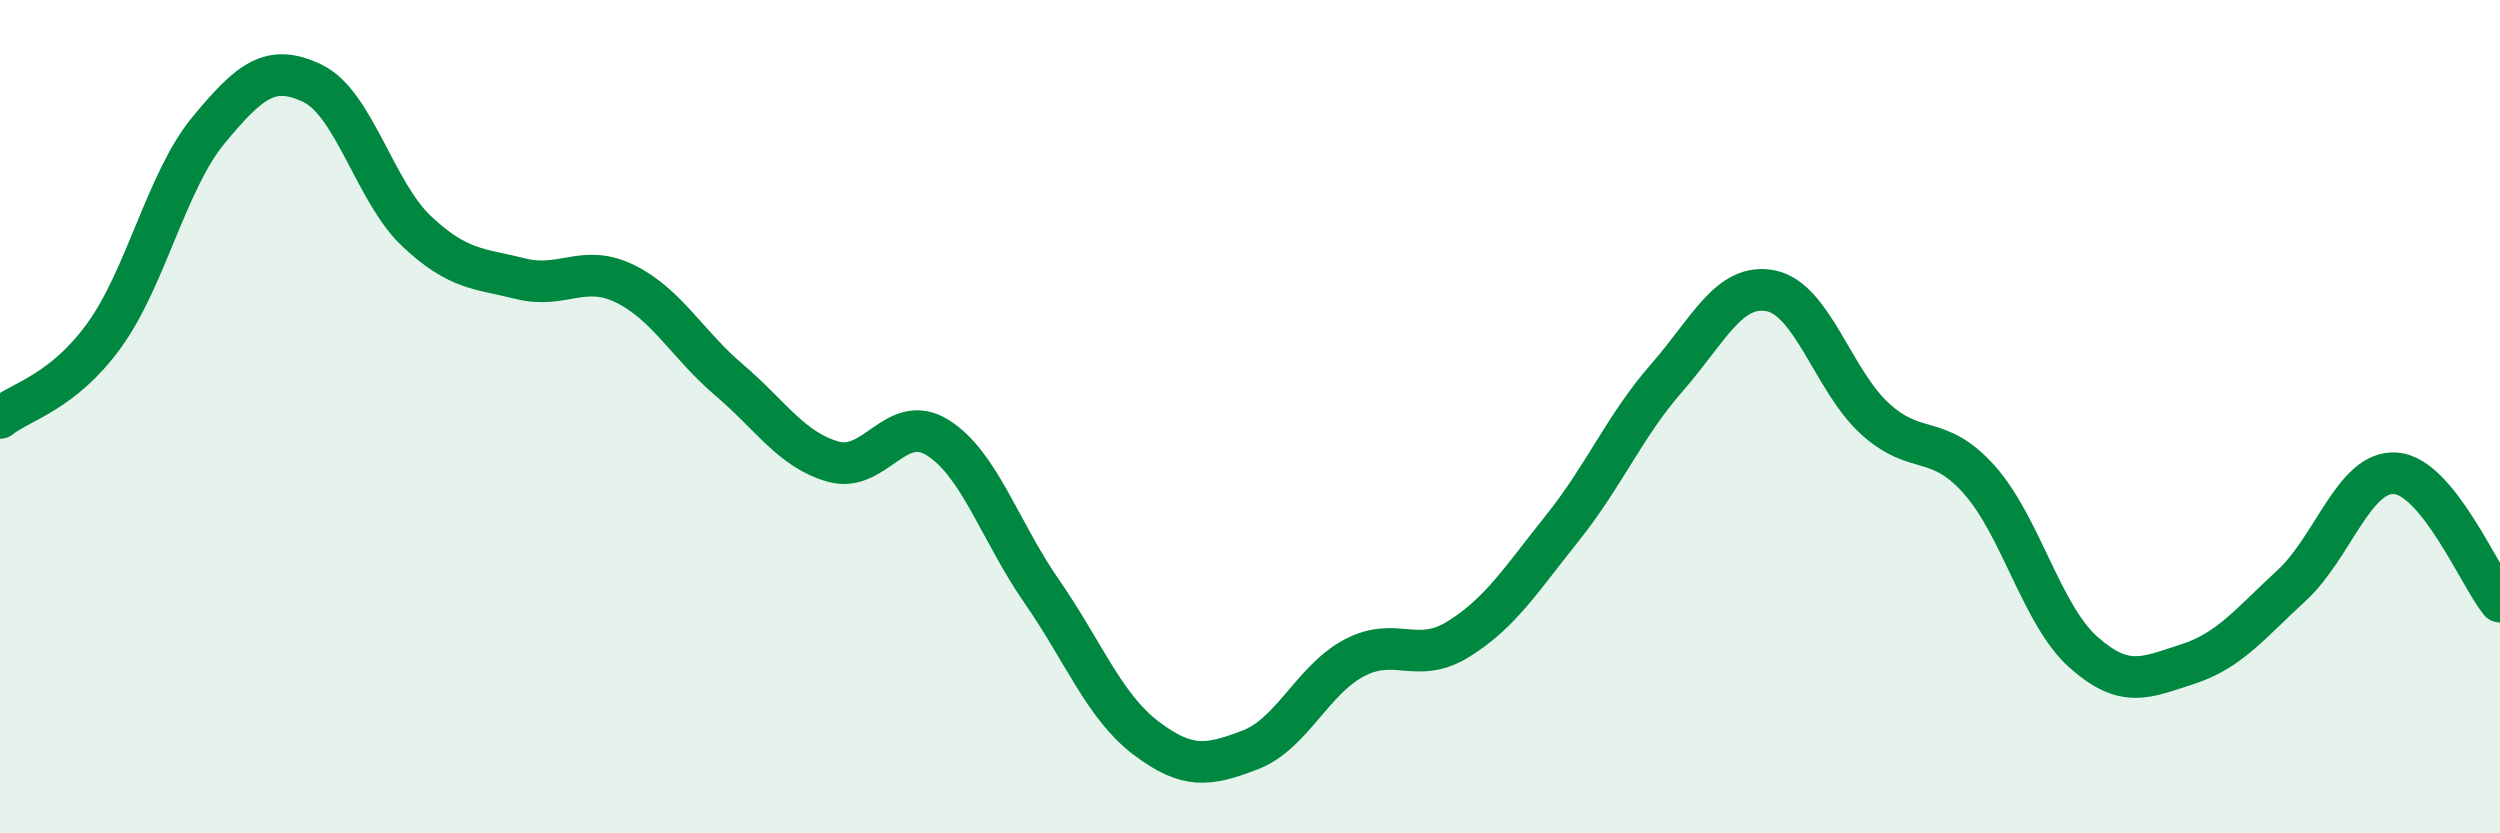 
    <svg width="60" height="20" viewBox="0 0 60 20" xmlns="http://www.w3.org/2000/svg">
      <path
        d="M 0,10.03 C 0.5,9.63 1.5,9.43 2.5,8.05 C 3.5,6.67 4,4.34 5,3.13 C 6,1.92 6.5,1.52 7.5,2 C 8.5,2.48 9,4.61 10,5.55 C 11,6.49 11.5,6.44 12.5,6.69 C 13.5,6.94 14,6.32 15,6.81 C 16,7.3 16.5,8.27 17.5,9.12 C 18.5,9.97 19,10.8 20,11.08 C 21,11.36 21.5,9.88 22.5,10.5 C 23.5,11.12 24,12.75 25,14.19 C 26,15.63 26.5,16.95 27.5,17.71 C 28.5,18.47 29,18.38 30,18 C 31,17.62 31.5,16.32 32.5,15.79 C 33.5,15.26 34,15.96 35,15.34 C 36,14.72 36.5,13.92 37.5,12.67 C 38.5,11.42 39,10.21 40,9.07 C 41,7.93 41.5,6.78 42.5,6.98 C 43.5,7.18 44,9.14 45,10.05 C 46,10.96 46.5,10.39 47.5,11.51 C 48.5,12.63 49,14.76 50,15.65 C 51,16.54 51.5,16.26 52.5,15.94 C 53.5,15.62 54,14.97 55,14.05 C 56,13.13 56.5,11.28 57.5,11.36 C 58.5,11.44 59.5,13.82 60,14.44L60 20L0 20Z"
        fill="#008740"
        opacity="0.1"
        stroke-linecap="round"
        stroke-linejoin="round"
      />
      <path
        d="M 0,10.03 C 0.5,9.63 1.5,9.43 2.5,8.05 C 3.5,6.67 4,4.34 5,3.13 C 6,1.92 6.5,1.52 7.5,2 C 8.5,2.48 9,4.61 10,5.55 C 11,6.49 11.5,6.44 12.5,6.69 C 13.5,6.94 14,6.32 15,6.81 C 16,7.3 16.5,8.27 17.5,9.12 C 18.5,9.97 19,10.8 20,11.08 C 21,11.36 21.5,9.88 22.5,10.5 C 23.5,11.12 24,12.75 25,14.19 C 26,15.63 26.5,16.95 27.5,17.71 C 28.5,18.47 29,18.38 30,18 C 31,17.62 31.5,16.32 32.5,15.79 C 33.5,15.26 34,15.96 35,15.34 C 36,14.72 36.5,13.92 37.5,12.67 C 38.5,11.42 39,10.21 40,9.07 C 41,7.93 41.5,6.78 42.5,6.98 C 43.5,7.18 44,9.14 45,10.05 C 46,10.96 46.5,10.39 47.5,11.51 C 48.5,12.63 49,14.76 50,15.65 C 51,16.54 51.5,16.26 52.5,15.94 C 53.5,15.62 54,14.97 55,14.05 C 56,13.13 56.5,11.28 57.5,11.36 C 58.5,11.44 59.5,13.82 60,14.44"
        stroke="#008740"
        stroke-width="1"
        fill="none"
        stroke-linecap="round"
        stroke-linejoin="round"
      />
    </svg>
  